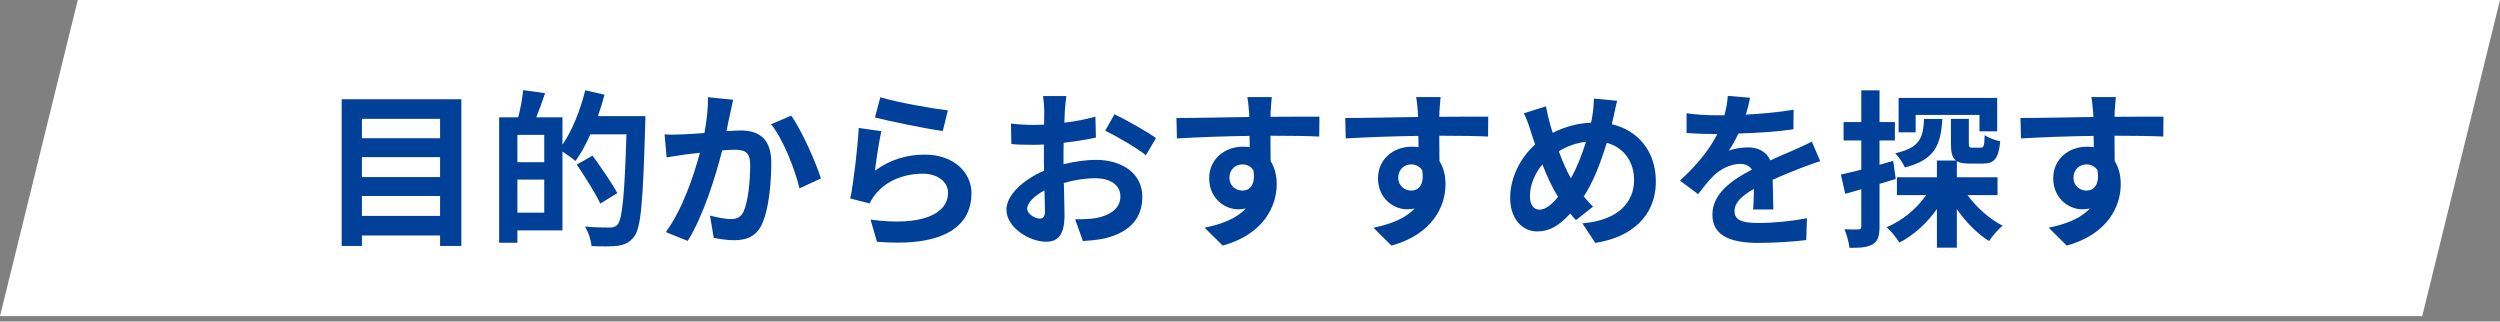 <svg width="311" height="40" viewBox="0 0 311 40" fill="none" xmlns="http://www.w3.org/2000/svg">
<rect x="0" y="0" width="311" height="40" fill="#808080" stroke="none"/>
<path d="M9.676 0H311L301.324 39.33H0L9.676 0Z" fill="white"/>
<path d="M263.213 12.074C263.171 12.41 263.087 13.544 263.066 13.88C263.066 14.048 263.066 14.279 263.045 14.531C265.166 14.531 268.043 14.489 269.135 14.51L269.114 16.988C267.854 16.925 265.901 16.883 263.045 16.883C263.045 17.954 263.066 19.109 263.066 20.033C263.57 20.831 263.822 21.818 263.822 22.91C263.822 25.64 262.226 29.126 257.102 30.554L254.855 28.328C256.976 27.887 258.824 27.194 259.979 25.934C259.685 25.997 259.37 26.039 259.034 26.039C257.417 26.039 255.422 24.737 255.422 22.175C255.422 19.802 257.333 18.248 259.622 18.248C259.916 18.248 260.189 18.269 260.462 18.311C260.462 17.849 260.462 17.366 260.441 16.904C257.27 16.946 253.994 17.072 251.411 17.219L251.348 14.678C253.742 14.678 257.564 14.594 260.42 14.552C260.399 14.279 260.399 14.069 260.378 13.901C260.315 13.04 260.231 12.326 260.168 12.074H263.213ZM257.942 22.133C257.942 23.099 258.719 23.708 259.559 23.708C260.441 23.708 261.218 23.036 260.924 21.188C260.63 20.705 260.126 20.453 259.559 20.453C258.74 20.453 257.942 21.02 257.942 22.133Z" fill="#004098"/>
<path d="M238.307 14.3V16.463H236.186V12.179H248.45V16.337H246.245V14.3H238.307ZM239.357 14.804H241.625C241.436 17.996 240.743 19.865 236.963 20.831C236.753 20.306 236.186 19.487 235.766 19.067C238.832 18.374 239.231 17.177 239.357 14.804ZM235.514 20.012L235.829 22.259C235.157 22.469 234.485 22.679 233.813 22.868V28.181C233.813 29.336 233.624 29.966 232.994 30.365C232.343 30.764 231.461 30.848 230.075 30.827C230.012 30.218 229.739 29.189 229.445 28.517C230.201 28.559 230.936 28.559 231.188 28.538C231.44 28.538 231.545 28.454 231.545 28.181V23.54C230.852 23.75 230.159 23.939 229.55 24.107L229.004 21.713C229.718 21.566 230.6 21.335 231.545 21.104V17.471H229.34V15.182H231.545V11.234H233.813V15.182H235.724V17.471H233.813V20.495L235.514 20.012ZM248.492 24.275H244.754C245.888 25.808 247.505 27.257 249.122 28.076C248.576 28.517 247.82 29.399 247.442 29.987C245.972 29.084 244.565 27.635 243.431 26.018V30.806H240.953V25.997C239.714 27.761 238.076 29.252 236.291 30.176C235.934 29.609 235.241 28.727 234.695 28.265C236.627 27.467 238.433 25.976 239.609 24.275H235.976V22.049H240.953V19.97H243.326C242.822 19.592 242.696 18.92 242.696 17.828V14.783H244.922V17.807C244.922 18.332 245.006 18.374 245.384 18.374H246.392C246.77 18.374 246.854 18.185 246.896 16.799C247.316 17.135 248.24 17.471 248.828 17.576C248.618 19.781 248.051 20.348 246.665 20.348H245.006C244.292 20.348 243.788 20.264 243.431 20.054V22.049H248.492V24.275Z" fill="#004098"/>
<path d="M217.706 12.158C217.601 12.683 217.454 13.376 217.181 14.258C219.176 14.153 221.276 13.964 223.124 13.649L223.103 16.085C221.108 16.379 218.525 16.547 216.257 16.61C215.9 17.387 215.48 18.143 215.06 18.752C215.606 18.5 216.74 18.332 217.433 18.332C218.714 18.332 219.764 18.878 220.226 19.949C221.318 19.445 222.2 19.088 223.061 18.71C223.88 18.353 224.615 18.017 225.392 17.618L226.442 20.054C225.77 20.243 224.657 20.663 223.943 20.936C222.998 21.314 221.801 21.776 220.52 22.364C220.541 23.54 220.583 25.094 220.604 26.06H218.084C218.147 25.43 218.168 24.422 218.189 23.498C216.614 24.401 215.774 25.22 215.774 26.27C215.774 27.425 216.761 27.74 218.819 27.74C220.604 27.74 222.935 27.509 224.783 27.152L224.699 29.861C223.313 30.05 220.73 30.218 218.756 30.218C215.459 30.218 213.023 29.42 213.023 26.711C213.023 24.023 215.543 22.343 217.937 21.104C217.622 20.579 217.055 20.39 216.467 20.39C215.291 20.39 213.989 21.062 213.191 21.839C212.561 22.469 211.952 23.225 211.238 24.149L208.991 22.469C211.196 20.432 212.687 18.563 213.632 16.673C213.527 16.673 213.443 16.673 213.359 16.673C212.498 16.673 210.965 16.631 209.81 16.547V14.09C210.881 14.258 212.435 14.342 213.506 14.342C213.821 14.342 214.178 14.342 214.514 14.342C214.745 13.502 214.892 12.683 214.934 11.927L217.706 12.158Z" fill="#004098"/>
<path d="M201.179 12.536C201.011 13.103 200.822 14.132 200.696 14.657C200.633 14.93 200.57 15.182 200.507 15.455C203.804 16.211 205.988 18.878 205.988 22.553C205.988 27.005 202.817 29.546 198.449 30.218L196.853 27.782C201.452 27.404 203.279 25.031 203.279 22.406C203.279 20.075 201.977 18.332 199.877 17.765C199.142 20.201 198.218 22.616 197.021 24.443C197.399 24.884 197.777 25.325 198.176 25.703L196.055 27.383C195.803 27.11 195.551 26.837 195.341 26.564C193.934 28.097 192.758 28.79 191.204 28.79C189.461 28.79 187.865 27.32 187.865 24.611C187.865 22.217 189.062 19.655 190.973 17.975C190.763 17.408 190.595 16.841 190.406 16.274C190.175 15.518 189.944 14.846 189.566 14.09L192.317 13.229C192.443 13.922 192.611 14.615 192.779 15.245C192.884 15.644 193.01 16.085 193.157 16.526C194.753 15.728 196.307 15.329 197.924 15.266C198.008 14.909 198.071 14.573 198.113 14.258C198.218 13.649 198.281 12.746 198.281 12.263L201.179 12.536ZM190.322 24.401C190.322 25.43 190.763 26.081 191.519 26.081C192.275 26.081 193.052 25.43 193.829 24.485C193.157 23.456 192.485 22.028 191.876 20.453C190.889 21.608 190.322 23.099 190.322 24.401ZM193.913 18.815C194.396 20.117 194.921 21.335 195.425 22.175C196.181 20.831 196.811 19.193 197.294 17.639C196.013 17.786 194.9 18.227 193.913 18.815Z" fill="#004098"/>
<path d="M179.213 12.074C179.171 12.41 179.087 13.544 179.066 13.88C179.066 14.048 179.066 14.279 179.045 14.531C181.166 14.531 184.043 14.489 185.135 14.51L185.114 16.988C183.854 16.925 181.901 16.883 179.045 16.883C179.045 17.954 179.066 19.109 179.066 20.033C179.57 20.831 179.822 21.818 179.822 22.91C179.822 25.64 178.226 29.126 173.102 30.554L170.855 28.328C172.976 27.887 174.824 27.194 175.979 25.934C175.685 25.997 175.37 26.039 175.034 26.039C173.417 26.039 171.422 24.737 171.422 22.175C171.422 19.802 173.333 18.248 175.622 18.248C175.916 18.248 176.189 18.269 176.462 18.311C176.462 17.849 176.462 17.366 176.441 16.904C173.27 16.946 169.994 17.072 167.411 17.219L167.348 14.678C169.742 14.678 173.564 14.594 176.42 14.552C176.399 14.279 176.399 14.069 176.378 13.901C176.315 13.04 176.231 12.326 176.168 12.074H179.213ZM173.942 22.133C173.942 23.099 174.719 23.708 175.559 23.708C176.441 23.708 177.218 23.036 176.924 21.188C176.63 20.705 176.126 20.453 175.559 20.453C174.74 20.453 173.942 21.02 173.942 22.133Z" fill="#004098"/>
<path d="M158.213 12.074C158.171 12.41 158.087 13.544 158.066 13.88C158.066 14.048 158.066 14.279 158.045 14.531C160.166 14.531 163.043 14.489 164.135 14.51L164.114 16.988C162.854 16.925 160.901 16.883 158.045 16.883C158.045 17.954 158.066 19.109 158.066 20.033C158.57 20.831 158.822 21.818 158.822 22.91C158.822 25.64 157.226 29.126 152.102 30.554L149.855 28.328C151.976 27.887 153.824 27.194 154.979 25.934C154.685 25.997 154.37 26.039 154.034 26.039C152.417 26.039 150.422 24.737 150.422 22.175C150.422 19.802 152.333 18.248 154.622 18.248C154.916 18.248 155.189 18.269 155.462 18.311C155.462 17.849 155.462 17.366 155.441 16.904C152.27 16.946 148.994 17.072 146.411 17.219L146.348 14.678C148.742 14.678 152.564 14.594 155.42 14.552C155.399 14.279 155.399 14.069 155.378 13.901C155.315 13.04 155.231 12.326 155.168 12.074H158.213ZM152.942 22.133C152.942 23.099 153.719 23.708 154.559 23.708C155.441 23.708 156.218 23.036 155.924 21.188C155.63 20.705 155.126 20.453 154.559 20.453C153.74 20.453 152.942 21.02 152.942 22.133Z" fill="#004098"/>
<path d="M132.656 11.948C132.593 12.326 132.509 13.229 132.467 13.775C132.446 14.237 132.425 14.741 132.404 15.266C133.79 15.098 135.176 14.825 136.268 14.51L136.331 17.114C135.134 17.387 133.685 17.597 132.32 17.765C132.299 18.395 132.299 19.046 132.299 19.655C132.299 19.907 132.299 20.159 132.299 20.432C133.727 20.075 135.176 19.886 136.331 19.886C139.565 19.886 142.106 21.566 142.106 24.464C142.106 26.942 140.804 28.811 137.465 29.651C136.499 29.861 135.575 29.924 134.714 29.987L133.748 27.278C134.693 27.278 135.596 27.257 136.331 27.131C138.032 26.816 139.376 25.976 139.376 24.443C139.376 23.015 138.116 22.175 136.289 22.175C134.987 22.175 133.622 22.385 132.341 22.763C132.383 24.422 132.425 26.06 132.425 26.774C132.425 29.378 131.501 30.071 130.115 30.071C128.078 30.071 125.201 28.307 125.201 26.081C125.201 24.254 127.301 22.343 129.884 21.23C129.863 20.726 129.863 20.222 129.863 19.739C129.863 19.151 129.863 18.563 129.863 17.975C129.464 17.996 129.086 18.017 128.75 18.017C127.343 18.017 126.524 17.996 125.81 17.912L125.768 15.371C127.007 15.518 127.91 15.539 128.666 15.539C129.044 15.539 129.464 15.518 129.884 15.497C129.905 14.762 129.905 14.153 129.905 13.796C129.905 13.355 129.821 12.326 129.758 11.948H132.656ZM138.641 14.216C140.258 14.993 142.694 16.379 143.807 17.177L142.547 19.319C141.539 18.458 138.788 16.883 137.486 16.253L138.641 14.216ZM127.784 25.976C127.784 26.627 128.771 27.194 129.317 27.194C129.695 27.194 129.989 27.026 129.989 26.312C129.989 25.787 129.968 24.821 129.926 23.687C128.645 24.38 127.784 25.241 127.784 25.976Z" fill="#004098"/>
<path d="M109.514 12.095C111.509 12.725 116.087 13.523 117.914 13.733L117.284 16.295C115.163 16.022 110.48 15.035 108.842 14.615L109.514 12.095ZM109.64 16.316C109.367 17.471 108.989 20.033 108.842 21.23C110.753 19.844 112.832 19.235 115.037 19.235C118.712 19.235 120.854 21.503 120.854 24.044C120.854 27.866 117.83 30.806 109.094 30.071L108.296 27.32C114.596 28.181 117.935 26.648 117.935 23.981C117.935 22.616 116.633 21.608 114.806 21.608C112.433 21.608 110.291 22.49 108.968 24.086C108.59 24.548 108.38 24.884 108.191 25.304L105.776 24.695C106.196 22.637 106.679 18.521 106.826 15.917L109.64 16.316Z" fill="#004098"/>
<path d="M91.202 12.41C91.076 12.956 90.929 13.628 90.824 14.153C90.677 14.783 90.53 15.56 90.383 16.316C91.076 16.274 91.706 16.232 92.147 16.232C94.373 16.232 95.948 17.219 95.948 20.243C95.948 22.721 95.654 26.123 94.751 27.95C94.058 29.42 92.882 29.882 91.307 29.882C90.488 29.882 89.501 29.735 88.787 29.588L88.325 26.816C89.144 27.047 90.341 27.257 90.908 27.257C91.601 27.257 92.147 27.047 92.483 26.354C93.05 25.157 93.323 22.616 93.323 20.537C93.323 18.857 92.609 18.626 91.286 18.626C90.95 18.626 90.425 18.668 89.837 18.71C89.039 21.902 87.485 26.879 85.553 29.966L82.823 28.874C84.86 26.123 86.309 21.881 87.065 19.004C86.309 19.088 85.658 19.172 85.259 19.214C84.671 19.319 83.558 19.466 82.928 19.571L82.676 16.715C83.432 16.778 84.146 16.736 84.923 16.715C85.574 16.694 86.561 16.631 87.632 16.547C87.926 14.951 88.094 13.418 88.073 12.095L91.202 12.41ZM98.426 14.384C99.728 16.19 101.492 20.201 102.122 22.196L99.455 23.435C98.909 21.104 97.418 17.303 95.927 15.455L98.426 14.384Z" fill="#004098"/>
<path d="M64.364 26.459H67.703V22.343H64.364V26.459ZM67.703 20.18V16.778H64.364V20.18H67.703ZM74.381 14.447H80.282C80.282 14.447 80.282 15.287 80.261 15.581C79.988 24.968 79.757 28.307 78.896 29.42C78.308 30.197 77.72 30.428 76.88 30.575C76.082 30.68 74.822 30.659 73.583 30.617C73.541 29.924 73.205 28.874 72.764 28.181C74.108 28.307 75.347 28.307 75.893 28.307C76.313 28.307 76.544 28.223 76.817 27.95C77.426 27.278 77.699 24.128 77.93 16.715H73.436C72.89 17.975 72.239 19.13 71.588 20.033C71.252 19.718 70.538 19.235 69.971 18.857V28.664H64.364V30.197H62.096V14.594H64.469C64.742 13.544 64.994 12.2 65.078 11.213L67.808 11.591C67.451 12.641 67.073 13.691 66.716 14.594H69.971V17.996C71.189 16.232 72.197 13.691 72.806 11.234L75.2 11.78C74.969 12.683 74.696 13.565 74.381 14.447ZM76.796 24.023L74.675 25.325C74.087 24.065 72.785 22.007 71.756 20.474L73.709 19.361C74.759 20.81 76.145 22.805 76.796 24.023Z" fill="#004098"/>
<path d="M45.023 26.858H54.746V24.38H45.023V26.858ZM54.746 19.55H45.023V22.028H54.746V19.55ZM54.746 14.783H45.023V17.198H54.746V14.783ZM42.503 12.347H57.392V30.596H54.746V29.294H45.023V30.596H42.503V12.347Z" fill="#004098"/>
</svg>
